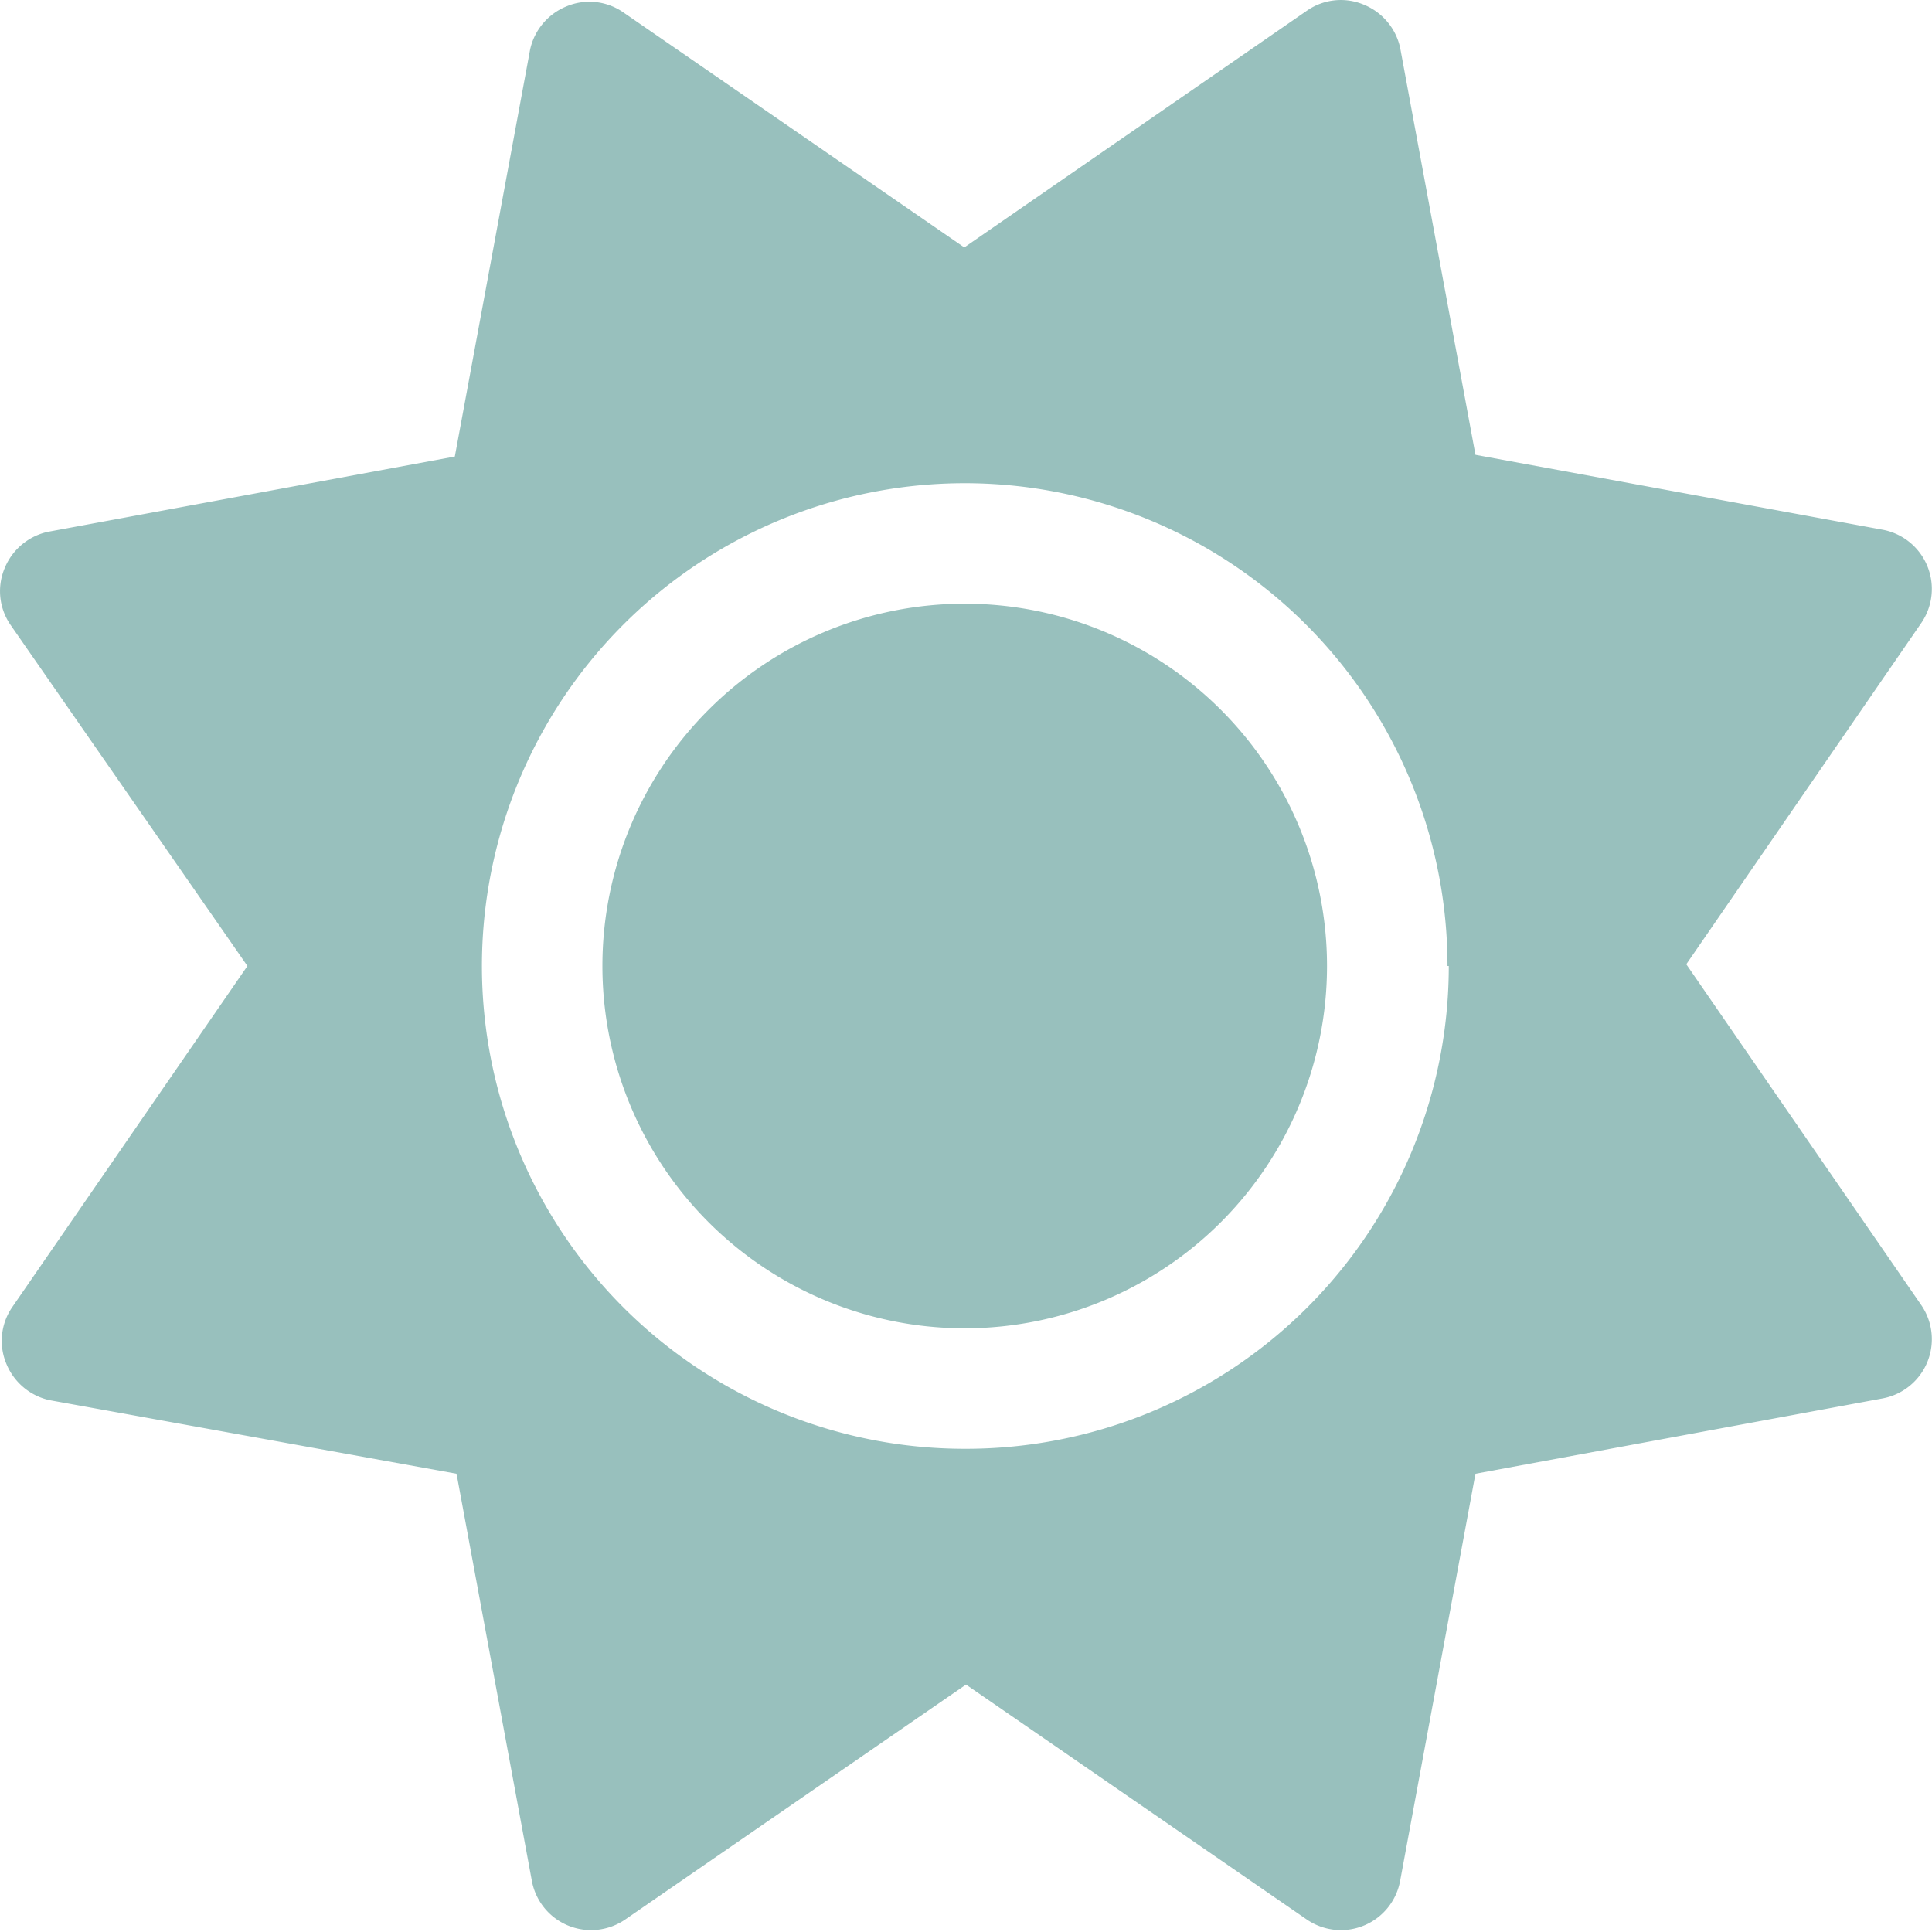 <svg xmlns="http://www.w3.org/2000/svg" viewBox="0 0 44.9 44.9"><defs><style>.cls-1{fill:#98c0bd;}</style></defs><g id="Layer_2" data-name="Layer 2"><g id="icon_Development" data-name="icon Development"><g id="Layer_29" data-name="Layer 29"><path class="cls-1" d="M31.7.11a1.41,1.41,0,0,1,.84,1l1.75,9.46,9.46,1.74a1.4,1.4,0,0,1,.9,2.17l-5.46,7.93,5.46,7.92a1.4,1.4,0,0,1-.9,2.17l-9.46,1.75-1.75,9.46a1.4,1.4,0,0,1-2.17.9l-7.92-5.46-7.92,5.46a1.4,1.4,0,0,1-2.17-.9l-1.75-9.46L1.15,32.54a1.41,1.41,0,0,1-1-.84,1.38,1.38,0,0,1,.14-1.33l5.46-7.92L.25,14.53A1.38,1.38,0,0,1,.11,13.2a1.41,1.41,0,0,1,1-.84l9.46-1.75,1.75-9.46a1.41,1.41,0,0,1,.84-1,1.38,1.38,0,0,1,1.33.14l7.92,5.46L30.37.25A1.38,1.38,0,0,1,31.7.11ZM14,22.45a8.42,8.42,0,1,1,8.42,8.42A8.42,8.42,0,0,1,14,22.45Zm19.64,0A11.22,11.22,0,1,0,22.45,33.67,11.22,11.22,0,0,0,33.67,22.45Z"/></g></g></g></svg>